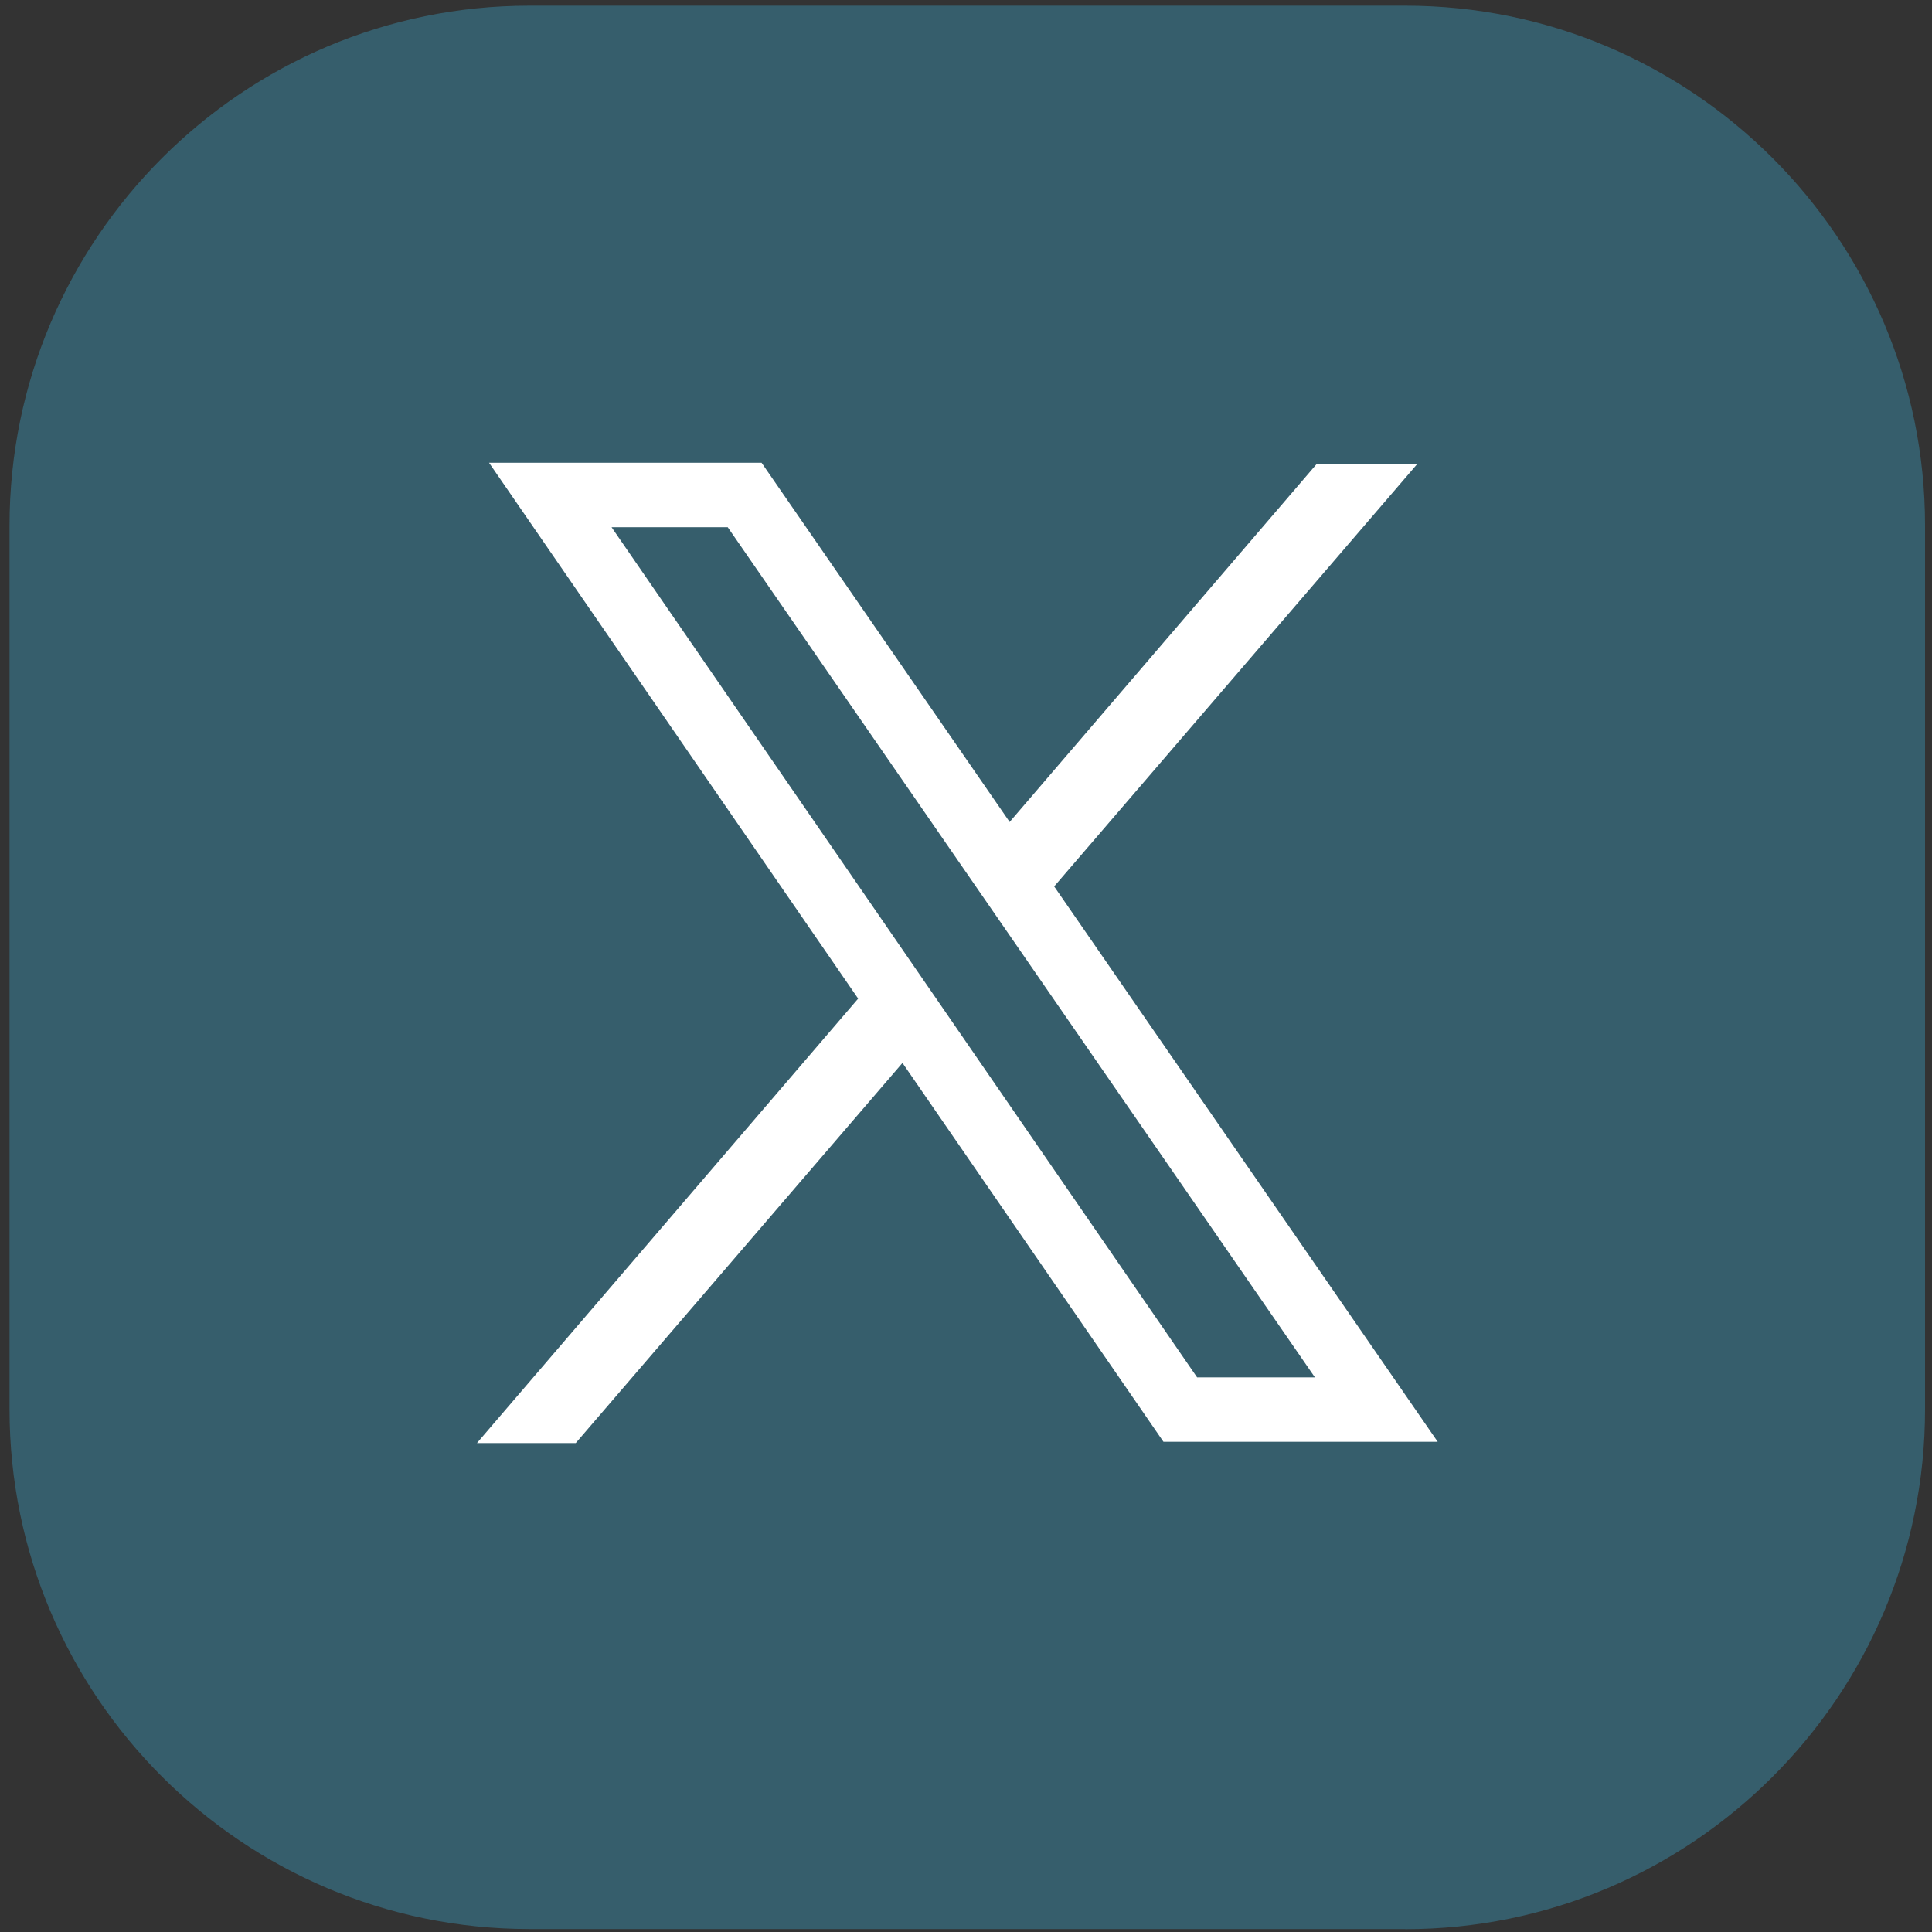 <?xml version="1.0" encoding="UTF-8"?>
<svg id="X" xmlns="http://www.w3.org/2000/svg" viewBox="0 0 150 150">
  <rect x="0" y="0" width="150" height="150" fill="#333333" stroke="none"/>
  <defs>
    <style>
      .cls-1 {
        fill: #365e6c;
      }

      .cls-1, .cls-2 {
        stroke-width: 0px;
      }

      .cls-2 {
        fill: #fff;
      }
    </style>
  </defs>
  <g>
    <rect class="cls-1" x="2.24" y="1.93" width="145.73" height="146.36" rx="39.14" ry="39.14"/>
    <path class="cls-1" d="M109.1,149.77H41.1c-22.25,0-40.36-18.1-40.36-40.36V40.79C.75,18.54,18.85.44,41.1.44h68c22.25,0,40.36,18.1,40.36,40.36v68.62c0,22.25-18.1,40.36-40.36,40.36ZM41.1,3.42C20.49,3.42,3.73,20.18,3.73,40.79v68.62c0,20.61,16.77,37.38,37.38,37.38h68c20.61,0,37.38-16.77,37.38-37.38V40.79c0-20.61-16.77-37.38-37.38-37.38H41.1Z"/>
  </g>
  <polygon class="cls-2" points="44.7 112.04 37.03 112.04 102.23 36.02 110.04 36.02 44.7 112.04"/>
  <g>
    <path class="cls-1" d="M106.85,109.44h-15.21L42.72,38.43h15.09l49.04,71.02Z"/>
    <path class="cls-2" d="M111.62,111.94h-21.29L37.97,35.93h21.16l52.5,76.02ZM92.95,106.94h9.14L56.5,40.93h-9.02l45.47,66.02Z"/>
  </g>
</svg>